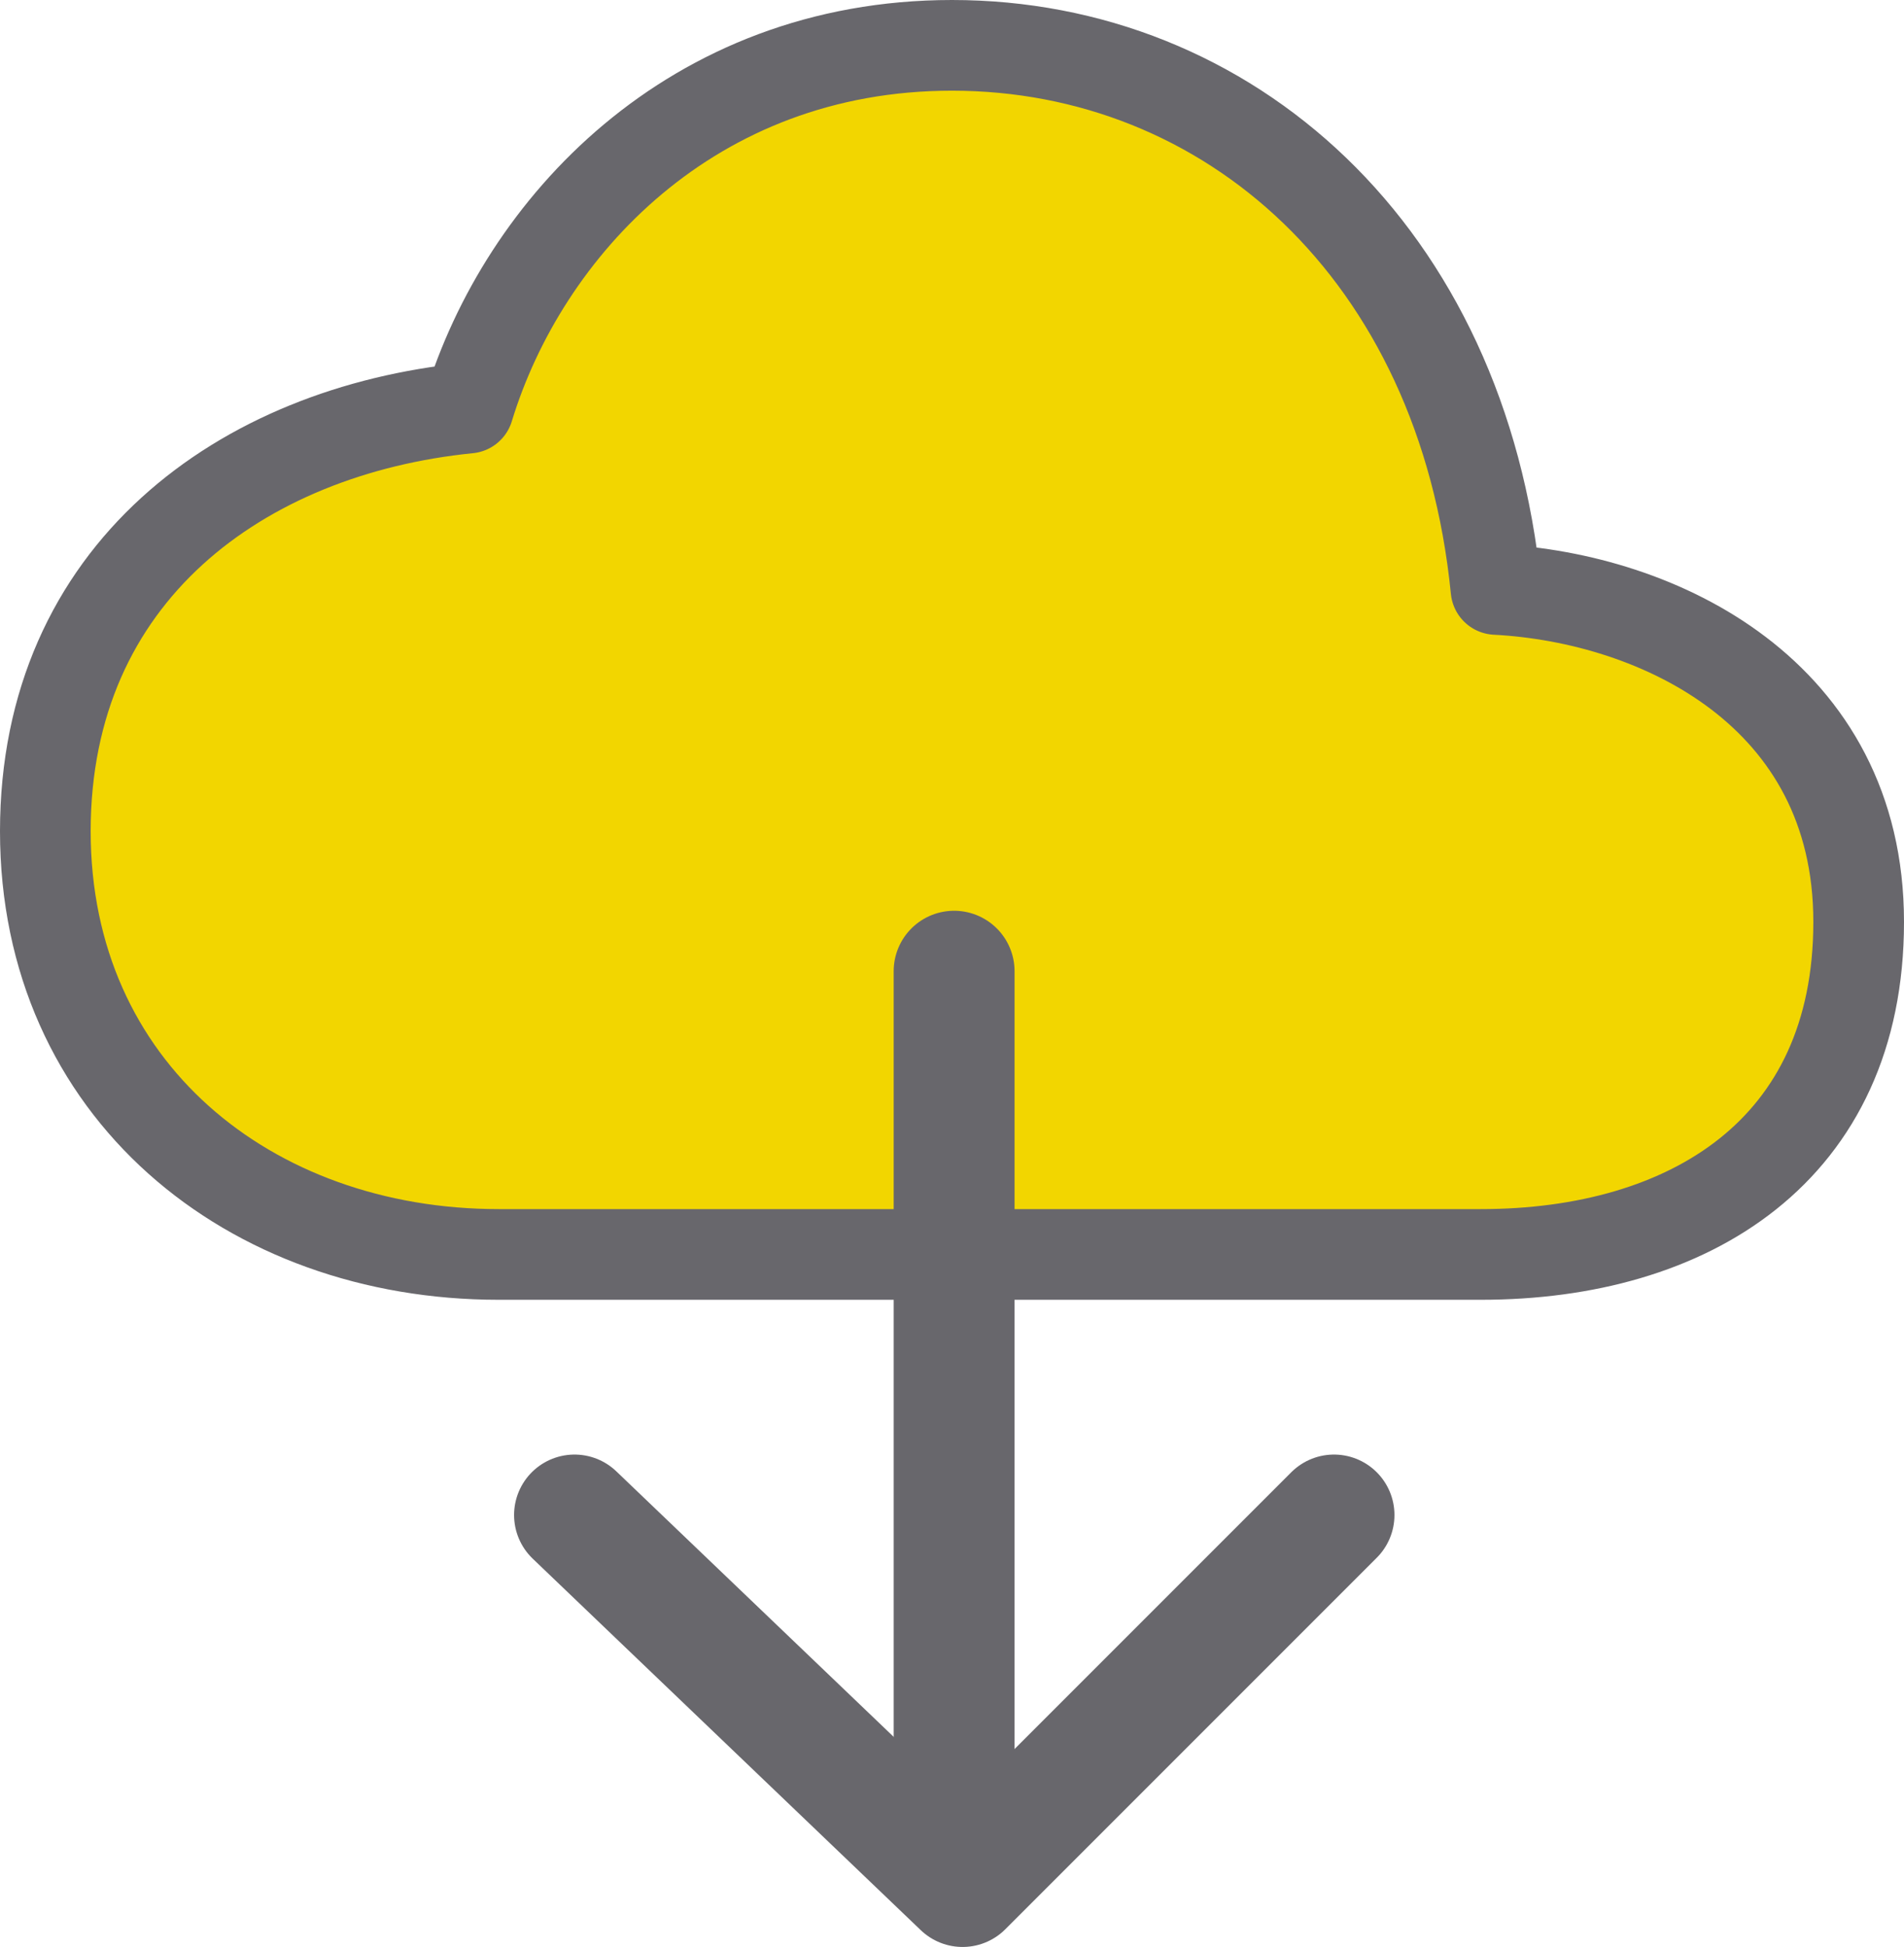 <?xml version="1.0" encoding="UTF-8"?>
<svg id="Ebene_1" data-name="Ebene 1" xmlns="http://www.w3.org/2000/svg" xmlns:xlink="http://www.w3.org/1999/xlink" viewBox="0 0 63 64.41">
  <defs>
    <style>
      .cls-1 {
        stroke-width: 3px;
      }

      .cls-1, .cls-2 {
        stroke: #68676c;
        stroke-linejoin: round;
      }

      .cls-1, .cls-2, .cls-3, .cls-4 {
        fill: none;
      }

      .cls-5 {
        fill: #f2d600;
      }

      .cls-2 {
        stroke-linecap: round;
        stroke-width: 4px;
      }

      .cls-4 {
        clip-path: url(#clippath);
      }
    </style>
    <clipPath id="clippath">
      <rect class="cls-3" width="63" height="43"/>
    </clipPath>
  </defs>
  <g class="cls-4">
    <path class="cls-5" d="m49.5,19.5C48.39,8.31,40.62,1.5,31.5,1.5c-8.62,0-14.18,6.03-16,12-7.5.75-14,5.45-14,14s6.75,14,15,14h32.5c6.88,0,12.5-3.43,12.5-11s-6.62-10.72-12-11"/>
    <path class="cls-1" d="m49.5,19.5C48.39,8.31,40.62,1.5,31.5,1.5c-8.62,0-14.18,6.03-16,12-7.5.75-14,5.45-14,14s6.75,14,15,14h32.5c6.88,0,12.5-3.43,12.5-11s-6.62-10.72-12-11Z"/>
  </g>
  <g>
    <polyline class="cls-2" points="44.14 50.12 31.85 62.41 19.01 50.12"/>
    <line class="cls-2" x1="31.57" y1="32.13" x2="31.57" y2="58.83"/>
  </g>
</svg>